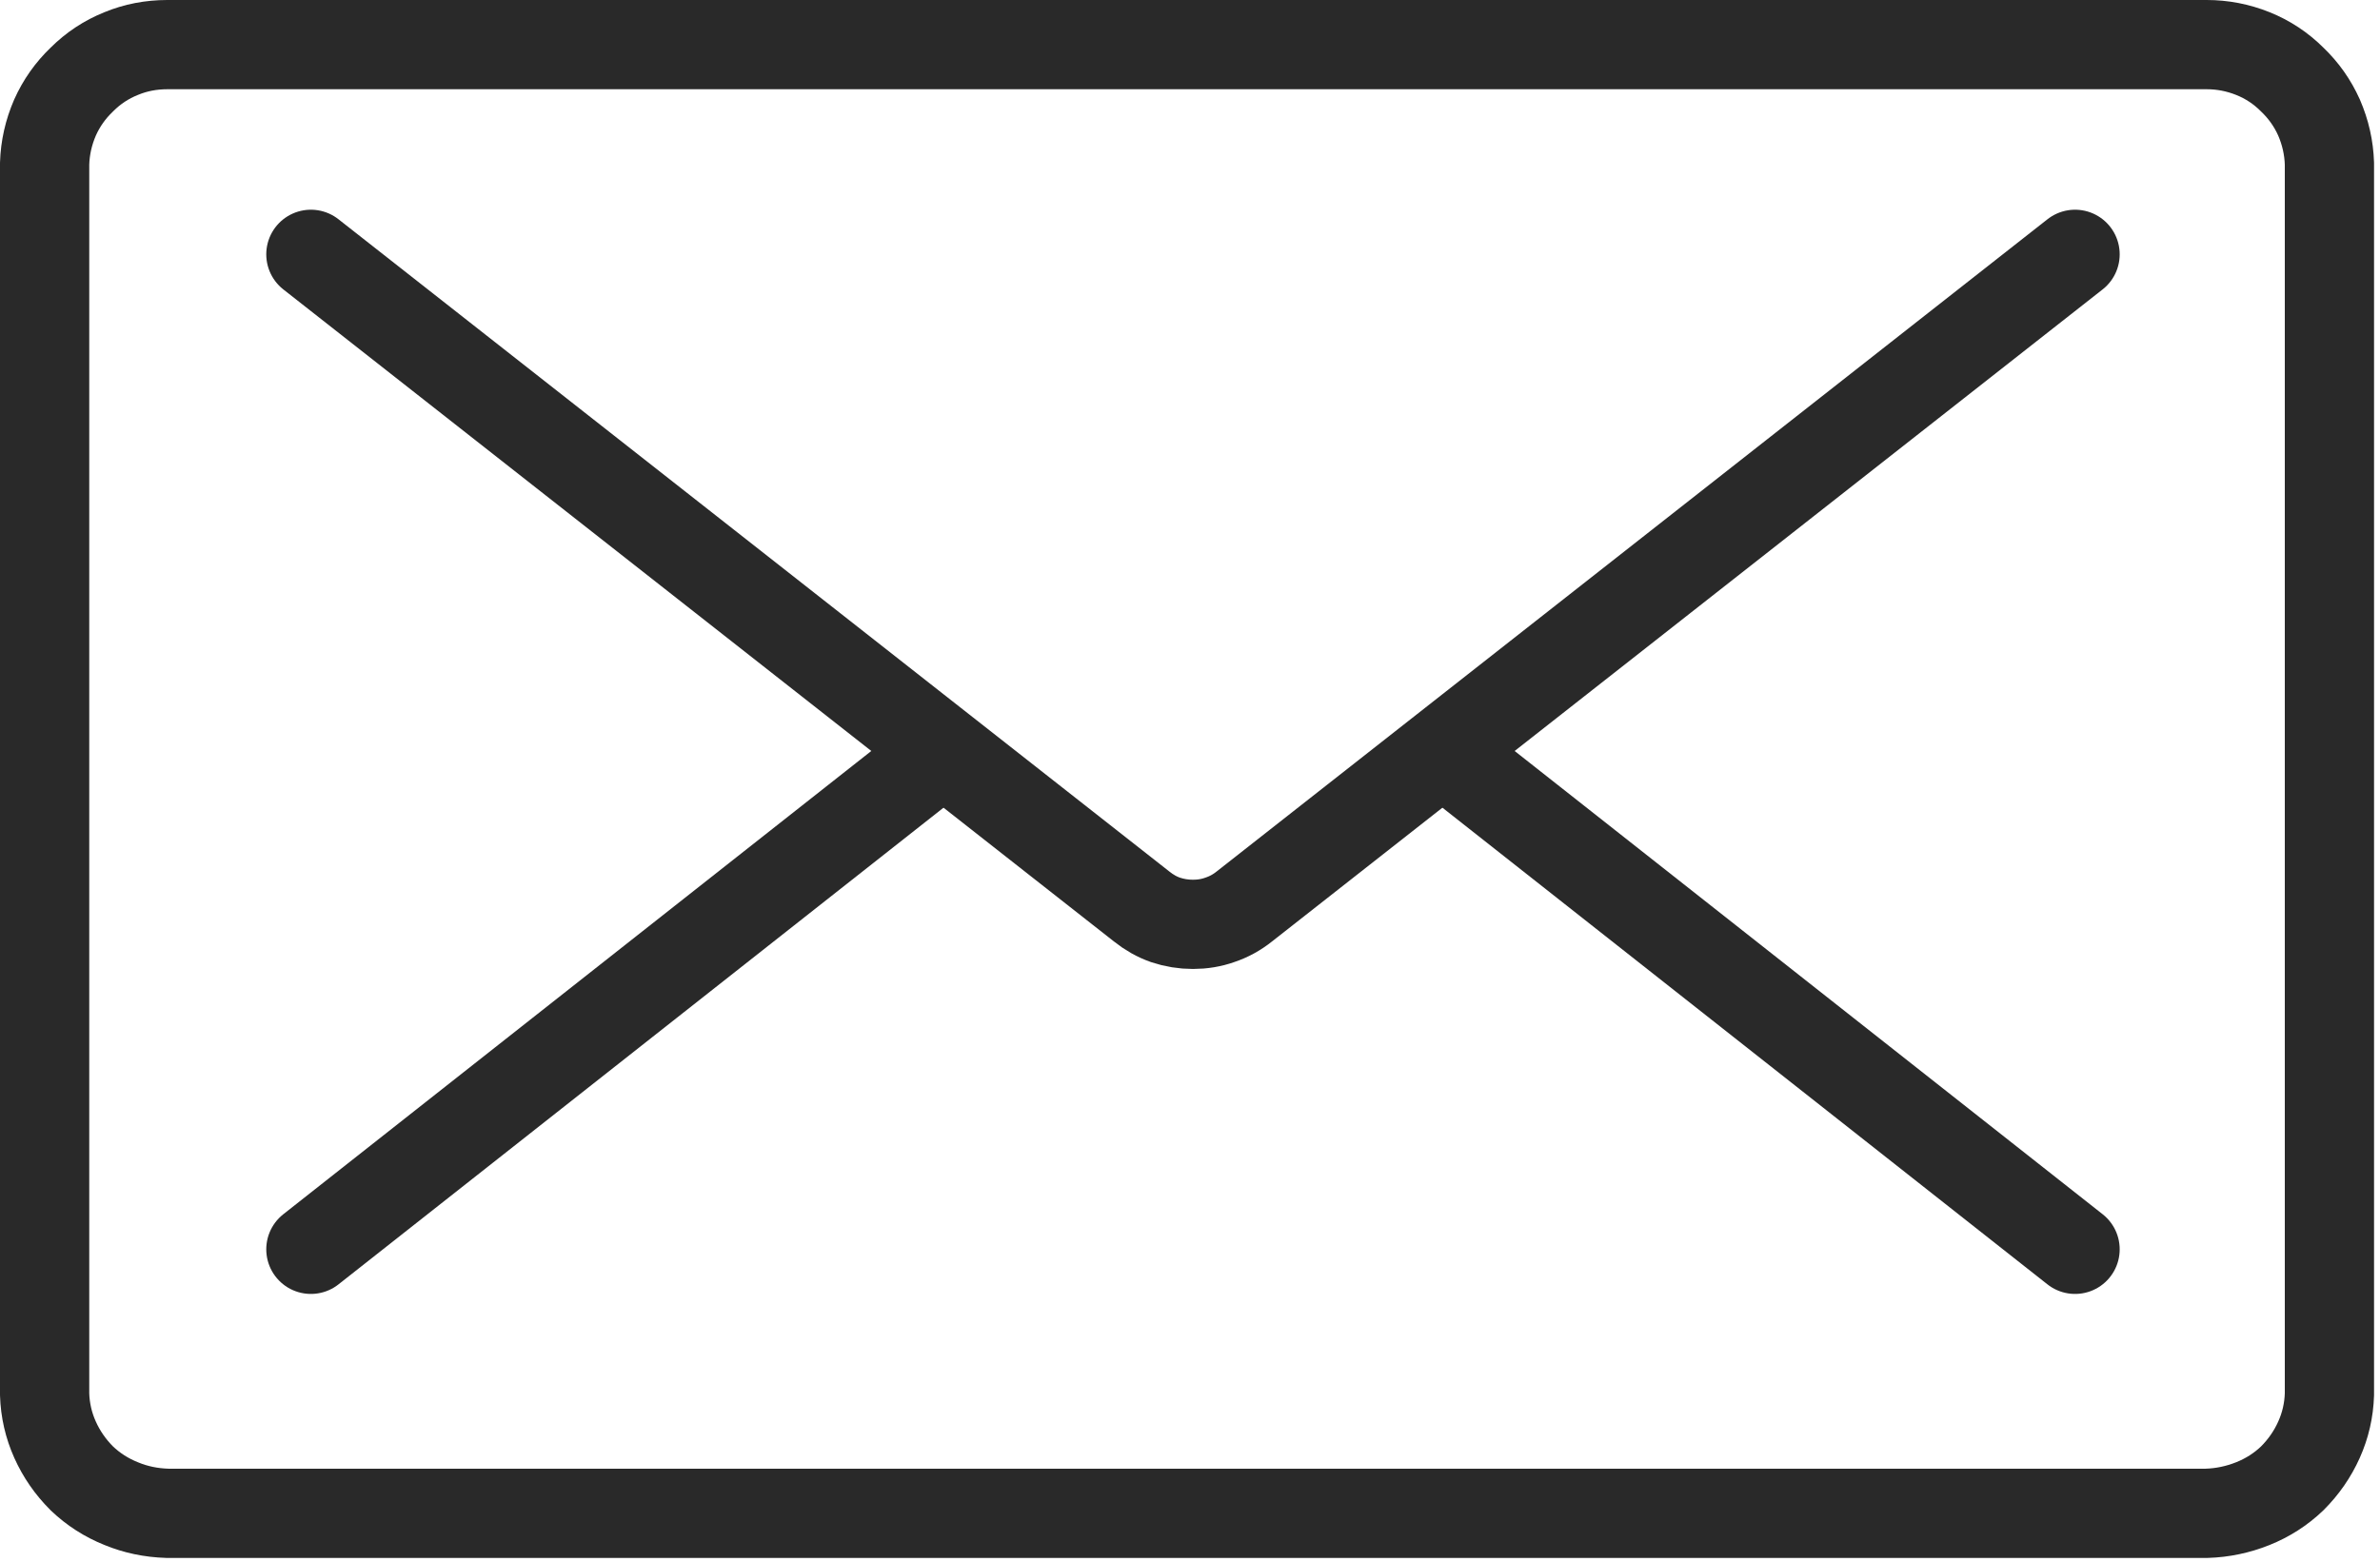 <svg version="1.2" xmlns="http://www.w3.org/2000/svg" viewBox="0 0 32 21" width="32" height="21">
	<style>
		.s0 { fill: none;stroke: #292929;stroke-linecap: round;stroke-linejoin: round;stroke-width: 1.2 } 
		.s1 { fill: #000000;stroke: #292929;stroke-linecap: round;stroke-linejoin: round;stroke-width: 1.2 } 
	</style>
	<g id="envelope_1">
		<path id="Path_1519" class="s0" d="m31.32 18.75v-16.55q-0.01-0.32-0.14-0.62-0.13-0.29-0.36-0.51-0.23-0.23-0.53-0.35-0.3-0.12-0.62-0.12h-27.42q-0.33 0-0.62 0.12-0.3 0.12-0.53 0.35-0.23 0.22-0.36 0.51-0.13 0.3-0.14 0.62v16.55q0.01 0.32 0.14 0.61 0.13 0.29 0.36 0.52 0.23 0.22 0.53 0.34 0.29 0.12 0.62 0.13h27.42q0.32-0.01 0.62-0.13 0.3-0.12 0.53-0.34 0.23-0.23 0.36-0.52 0.13-0.29 0.14-0.61z"/>
		<path id="Path_1520" class="s0" d="m27.9 3.42l-11.17 8.77q-0.15 0.12-0.33 0.18-0.17 0.06-0.36 0.06-0.19 0-0.37-0.06-0.17-0.06-0.32-0.18l-11.17-8.77"/>
		<path id="Line_102" fill-rule="evenodd" class="s1" d="m12.67 10.11l-8.49 6.69"/>
		<path id="Line_103" fill-rule="evenodd" class="s1" d="m19.41 10.11l8.49 6.69"/>
	</g>
</svg>